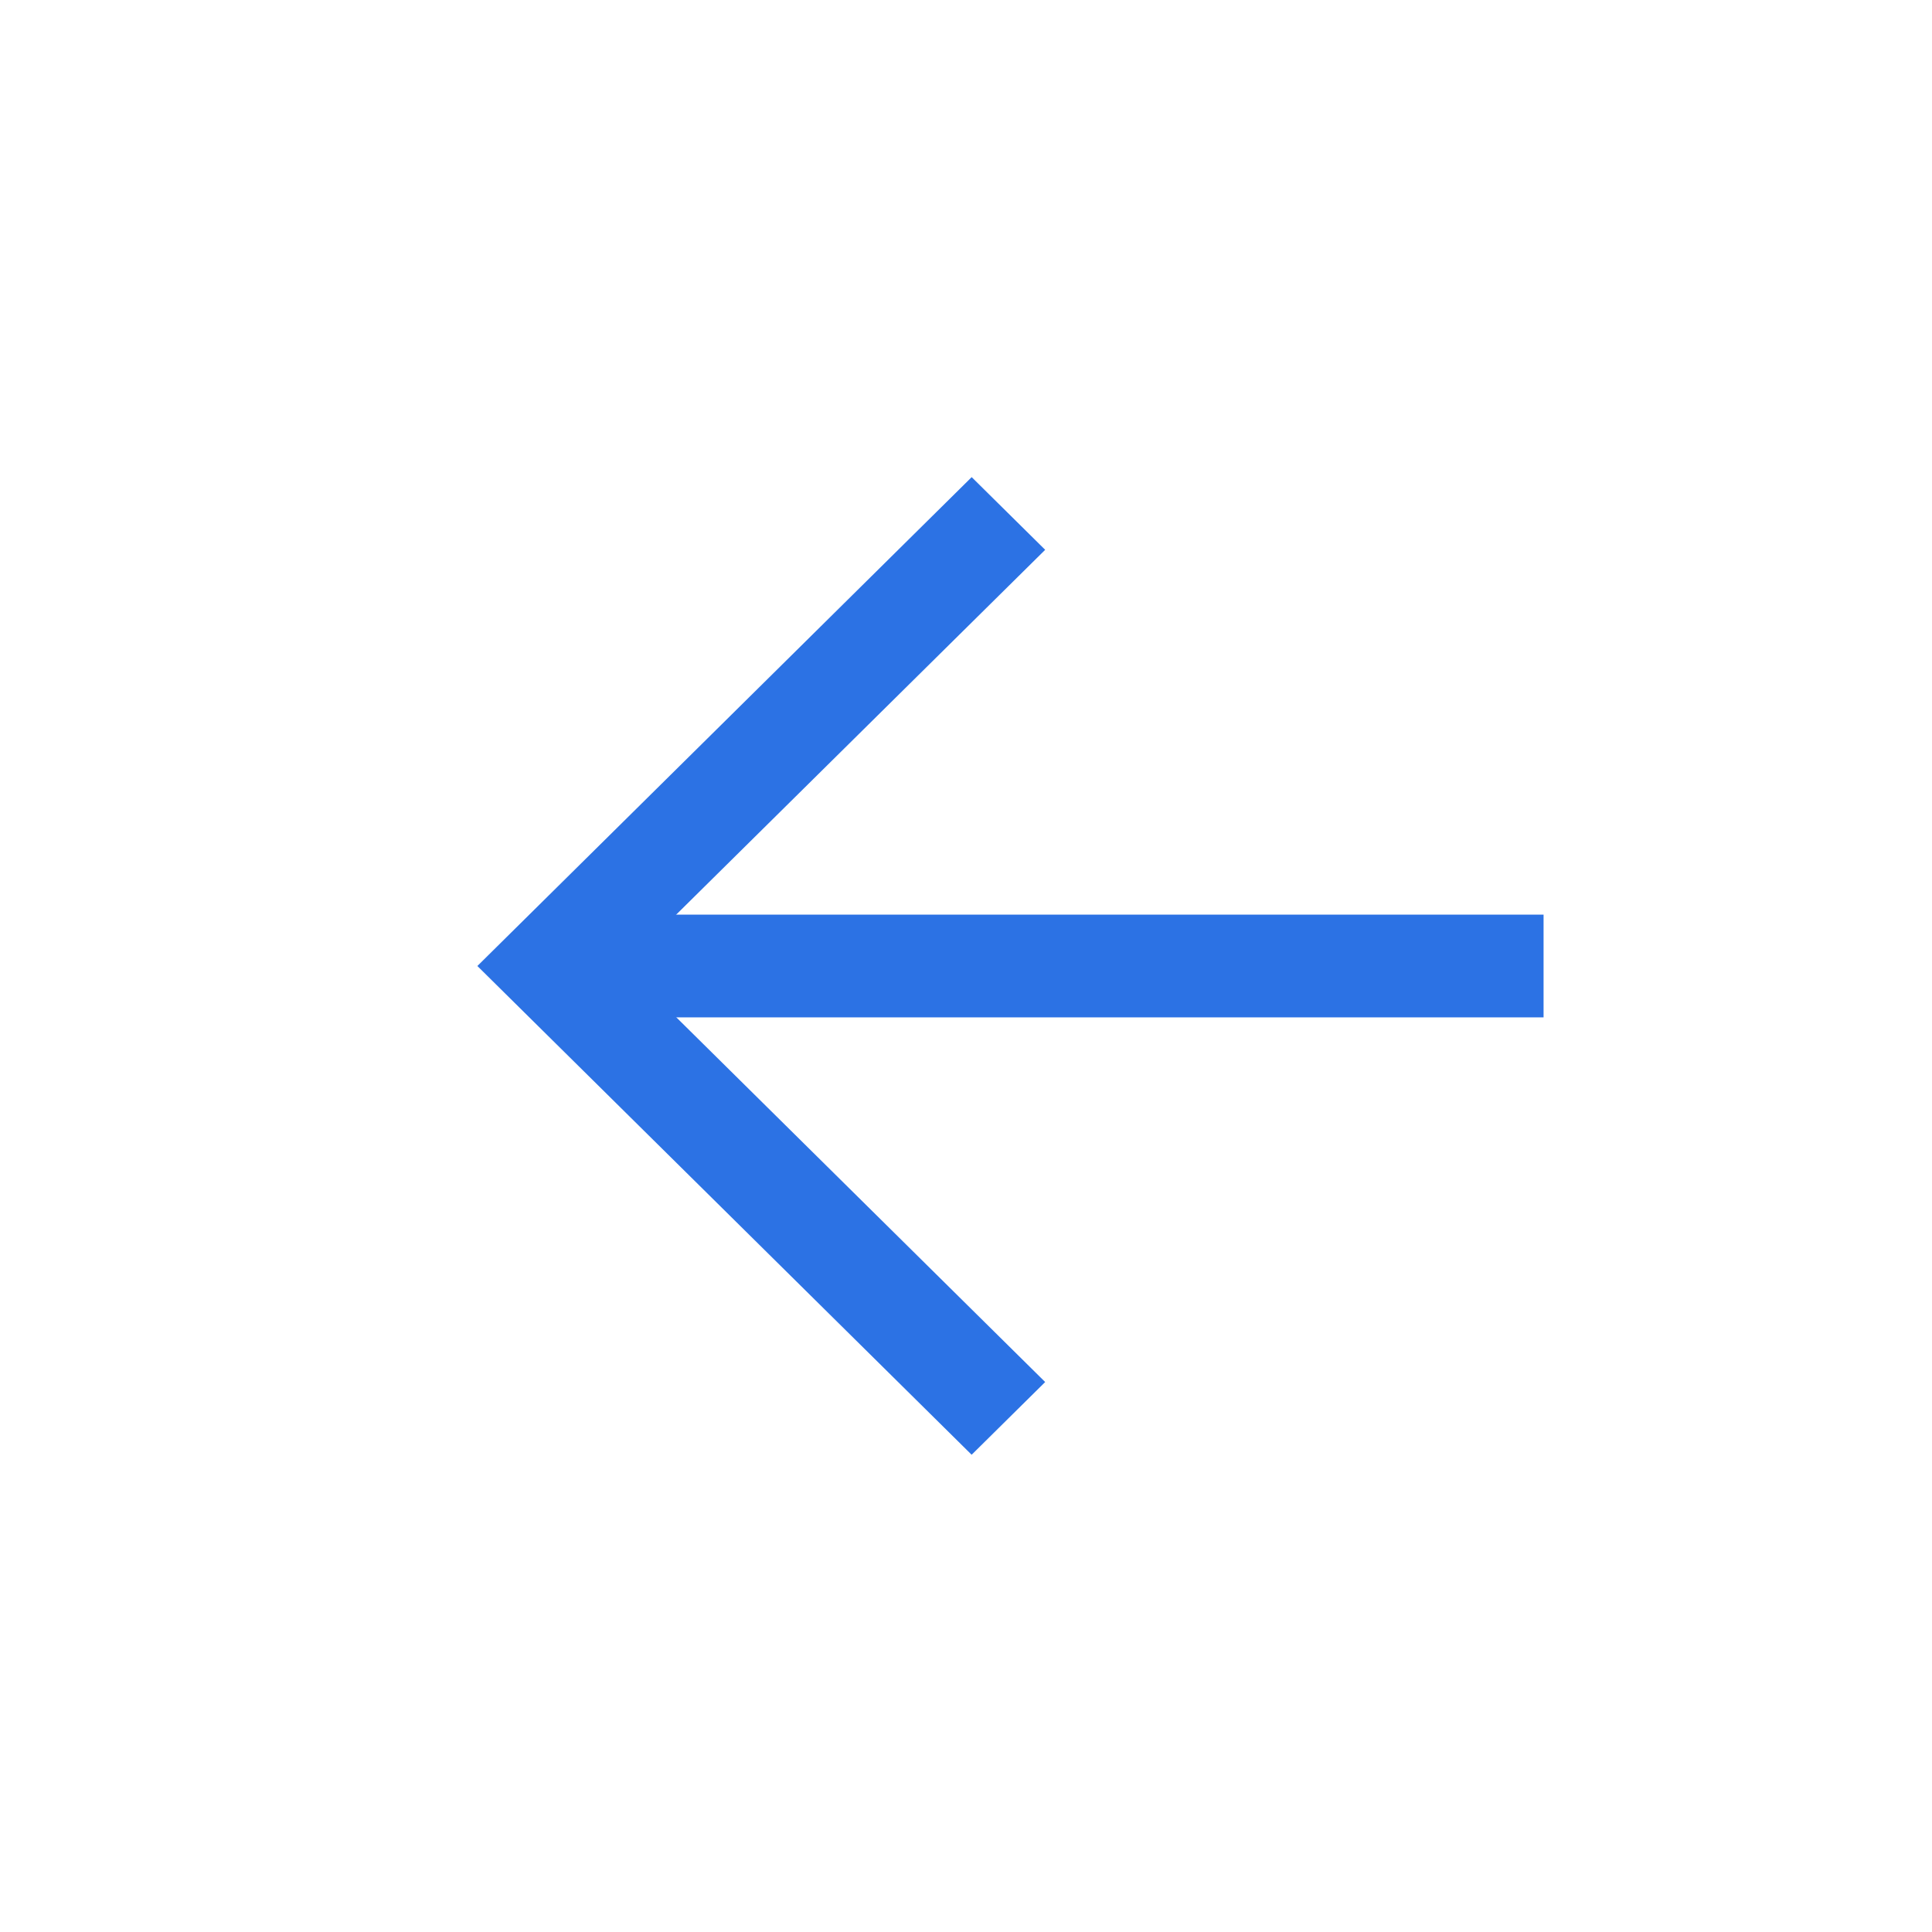 <?xml version="1.0" encoding="UTF-8"?><svg id="Layer_2" xmlns="http://www.w3.org/2000/svg" xmlns:xlink="http://www.w3.org/1999/xlink" viewBox="0 0 255.46 255.46"><defs><style>.cls-1,.cls-2{fill:none;}.cls-3{clip-path:url(#clippath);}.cls-4{fill:#2c72e4;}.cls-2{stroke:#d9d9d9;stroke-width:11.75px;}</style><clipPath id="clippath"><rect class="cls-1" x="63.1" y="63.1" width="141" height="129.25"/></clipPath></defs><g id="Layer_1-2"><g><circle class="cls-1" cx="127.73" cy="127.73" r="127.73"/><g class="cls-3"><g><path class="cls-4" d="M128.48,192.35l9.72-9.61-55.65-55.02,55.65-55.02-9.72-9.61L63.12,127.73l65.35,64.62Z"/><path class="cls-4" d="M72.81,120.94H204.1v13.58H72.81v-13.58Z"/><circle class="cls-2" cx="133.6" cy="121.85" r="146.87"/></g></g></g></g></svg>